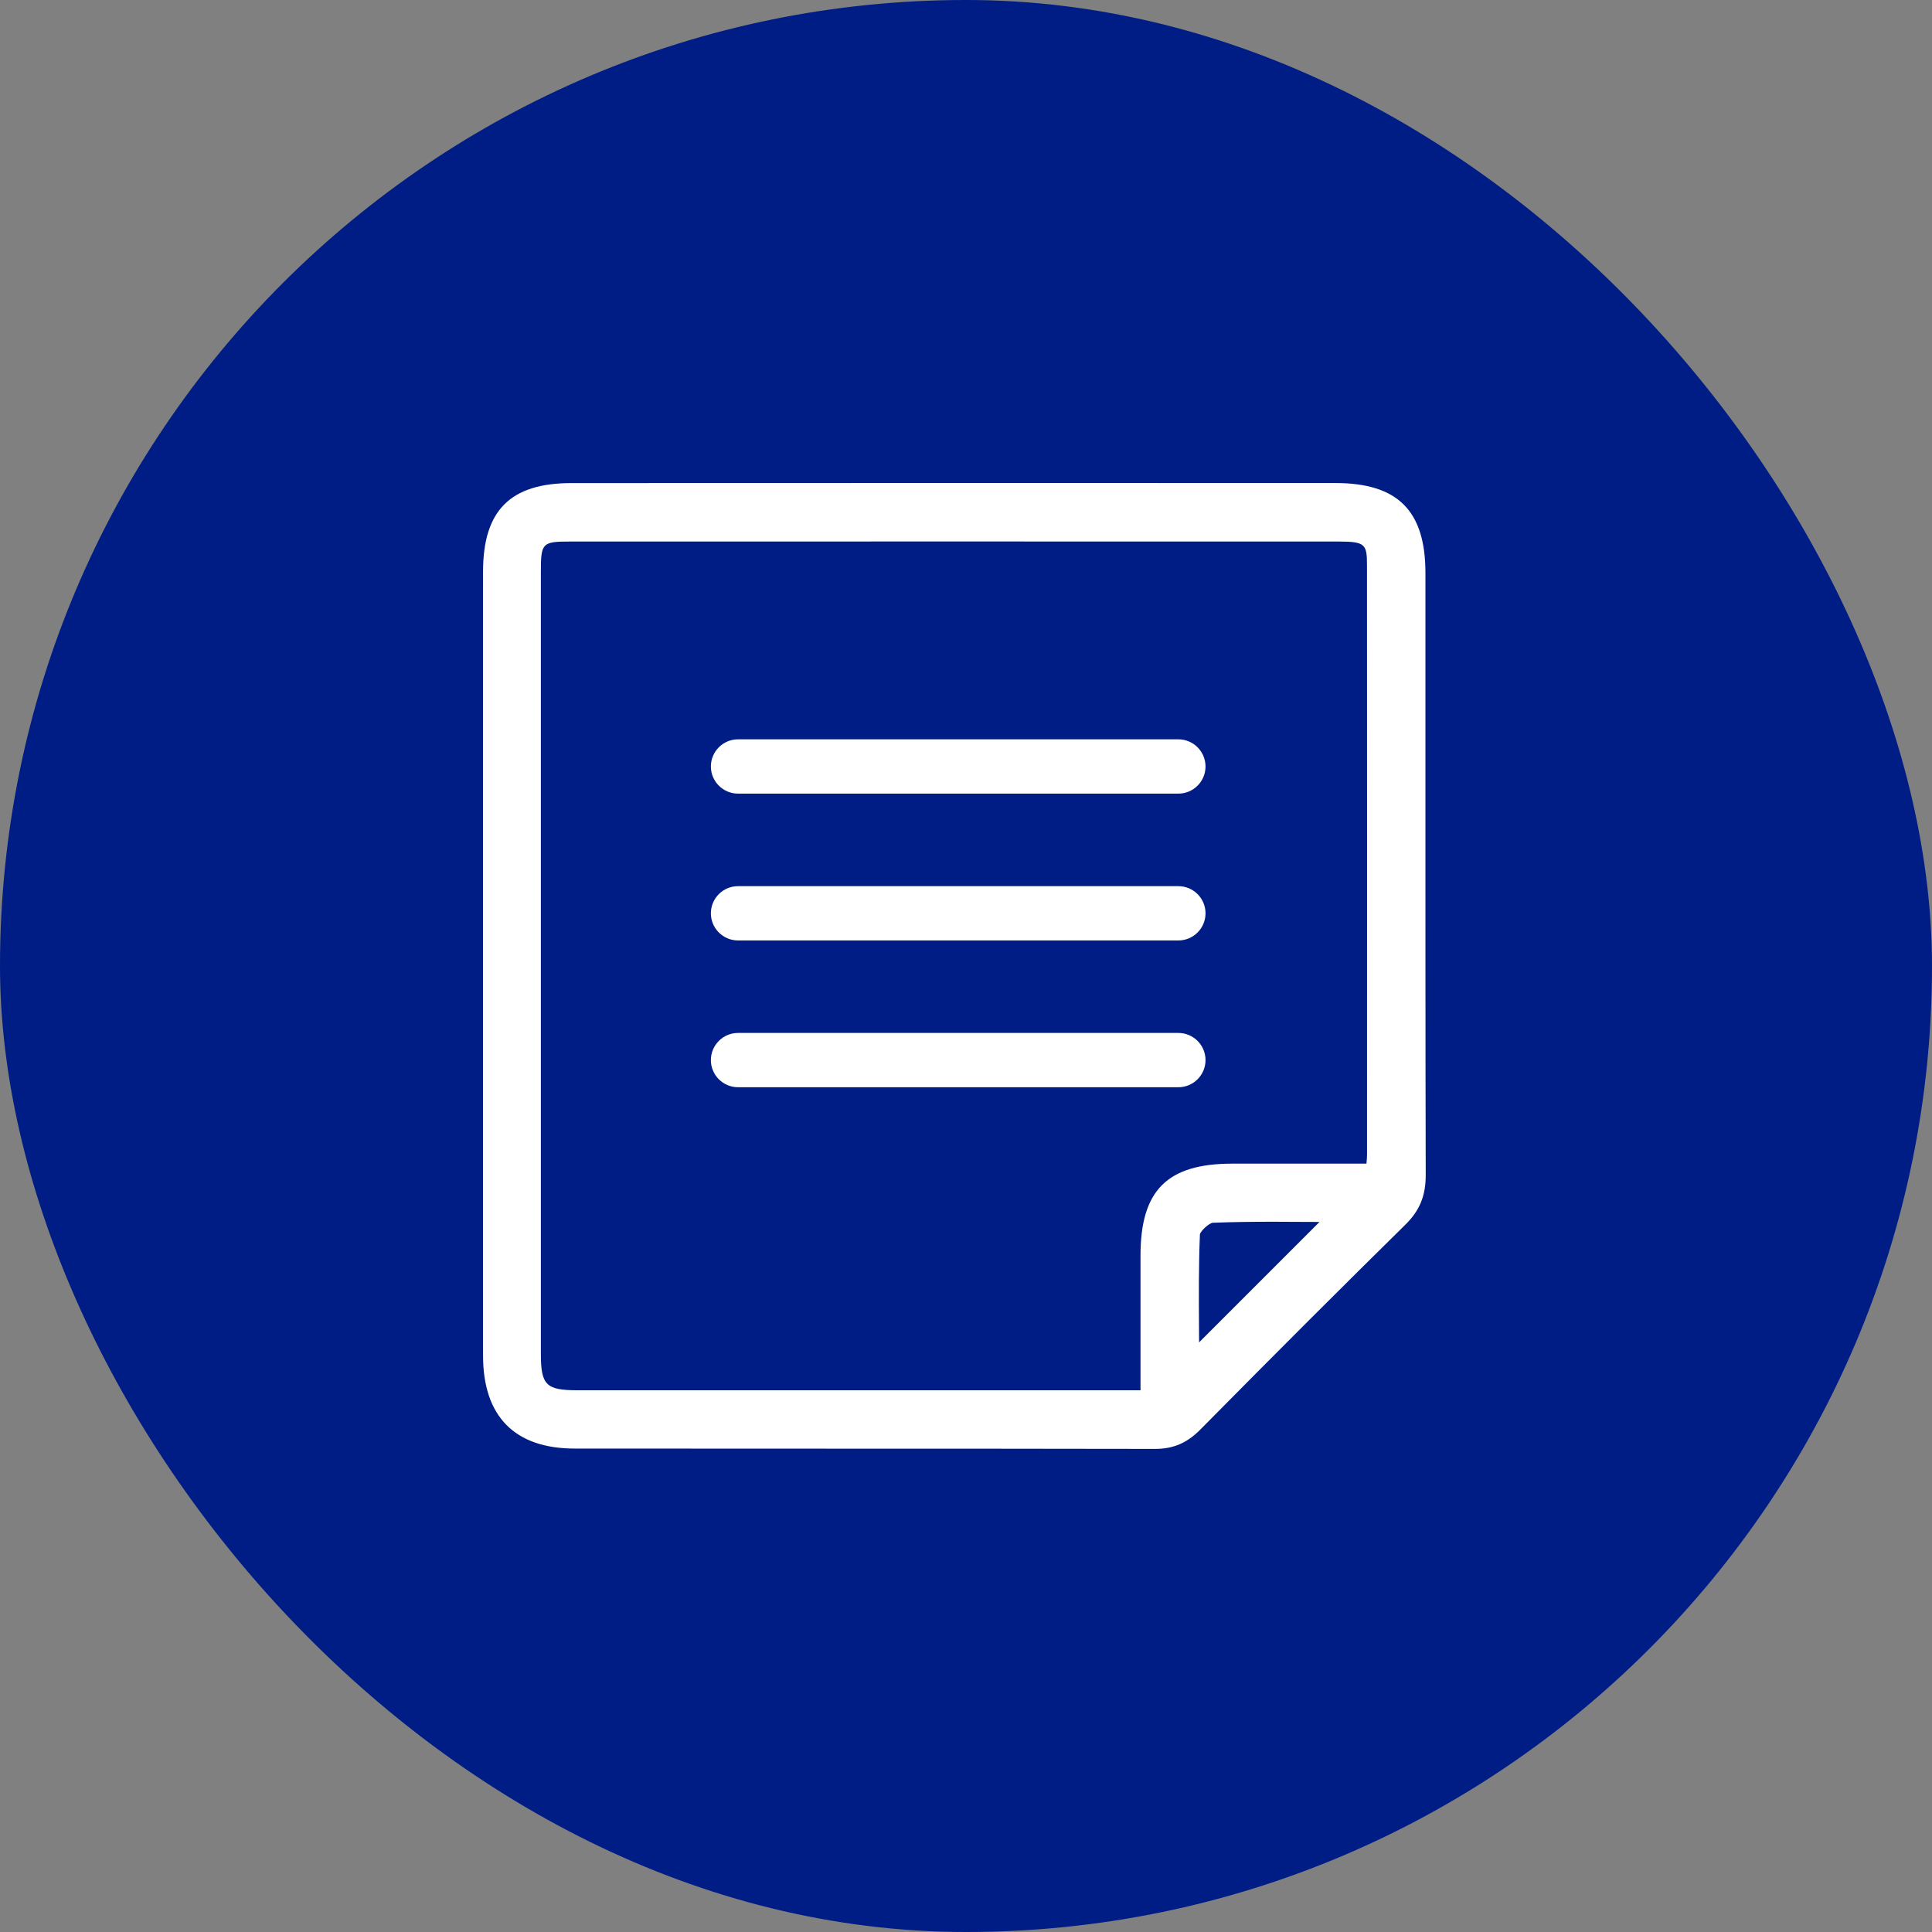 <svg width="40" height="40" viewBox="0 0 40 40" fill="none" xmlns="http://www.w3.org/2000/svg">
<rect x="0" y="0" width="40" height="40" fill="#808080" stroke="none"/>
<rect width="40" height="40" rx="20" fill="#001D85"/>
<g clip-path="url(#clip0_246_3235)">
<path d="M29.512 15.553C29.512 14.322 29.512 13.09 29.512 11.858C29.511 10.575 28.939 10.002 27.655 10.001C22.38 10 17.105 9.999 11.83 10.002C10.566 10.002 10.002 10.567 10.001 11.833C10 13.73 10 15.628 10 17.526V19.905V22.316C10 24.234 9.999 26.151 10.001 28.069C10.002 29.326 10.658 29.991 11.898 29.991C13.508 29.993 15.119 29.993 16.729 29.993C19.085 29.993 21.519 29.993 23.915 29.998C23.916 29.998 23.917 29.998 23.918 29.998C24.29 29.998 24.578 29.875 24.85 29.599C26.414 28.016 27.804 26.627 29.099 25.353C29.393 25.063 29.518 24.758 29.518 24.332C29.511 21.407 29.512 18.431 29.512 15.553ZM24.843 25.56C24.851 25.488 25.036 25.319 25.111 25.316C25.529 25.299 25.953 25.295 26.37 25.295C26.582 25.295 26.793 25.296 27.001 25.298C27.108 25.299 27.213 25.299 27.319 25.299L24.826 27.792C24.826 27.69 24.825 27.588 24.824 27.485C24.82 26.855 24.816 26.204 24.843 25.56ZM23.613 28.784H20.106C17.391 28.784 14.674 28.784 11.959 28.784C11.304 28.784 11.198 28.677 11.198 28.023C11.197 22.627 11.197 17.231 11.198 11.836C11.198 11.241 11.226 11.212 11.801 11.212C14.396 11.212 16.99 11.211 19.585 11.211C22.294 11.211 25.004 11.211 27.713 11.212C28.27 11.212 28.302 11.268 28.302 11.709C28.305 15.49 28.304 19.334 28.303 23.051V23.908C28.303 23.96 28.298 24.014 28.292 24.082C28.292 24.085 28.291 24.089 28.291 24.092H27.506C26.837 24.092 26.175 24.092 25.512 24.092C24.163 24.093 23.613 24.645 23.613 25.996V28.013L23.613 28.784Z" fill="white"/>
<path d="M15.28 16.431H24.397C24.707 16.431 24.959 16.179 24.959 15.869C24.959 15.559 24.707 15.307 24.397 15.307H15.28C14.97 15.307 14.718 15.559 14.718 15.869C14.718 16.179 14.97 16.431 15.28 16.431Z" fill="white"/>
<path d="M15.28 19.471H24.397C24.707 19.471 24.959 19.219 24.959 18.909C24.959 18.599 24.707 18.347 24.397 18.347H15.28C14.97 18.347 14.718 18.599 14.718 18.909C14.718 19.219 14.97 19.471 15.28 19.471Z" fill="white"/>
<path d="M24.959 21.948C24.959 21.638 24.707 21.386 24.397 21.386H15.28C14.97 21.386 14.718 21.638 14.718 21.948C14.718 22.258 14.97 22.51 15.28 22.51H24.397C24.707 22.51 24.959 22.258 24.959 21.948Z" fill="white"/>
</g>
<defs>
<clipPath id="clip0_246_3235">
<rect width="19.518" height="20" fill="white" transform="translate(10 10)"/>
</clipPath>
</defs>
</svg>
